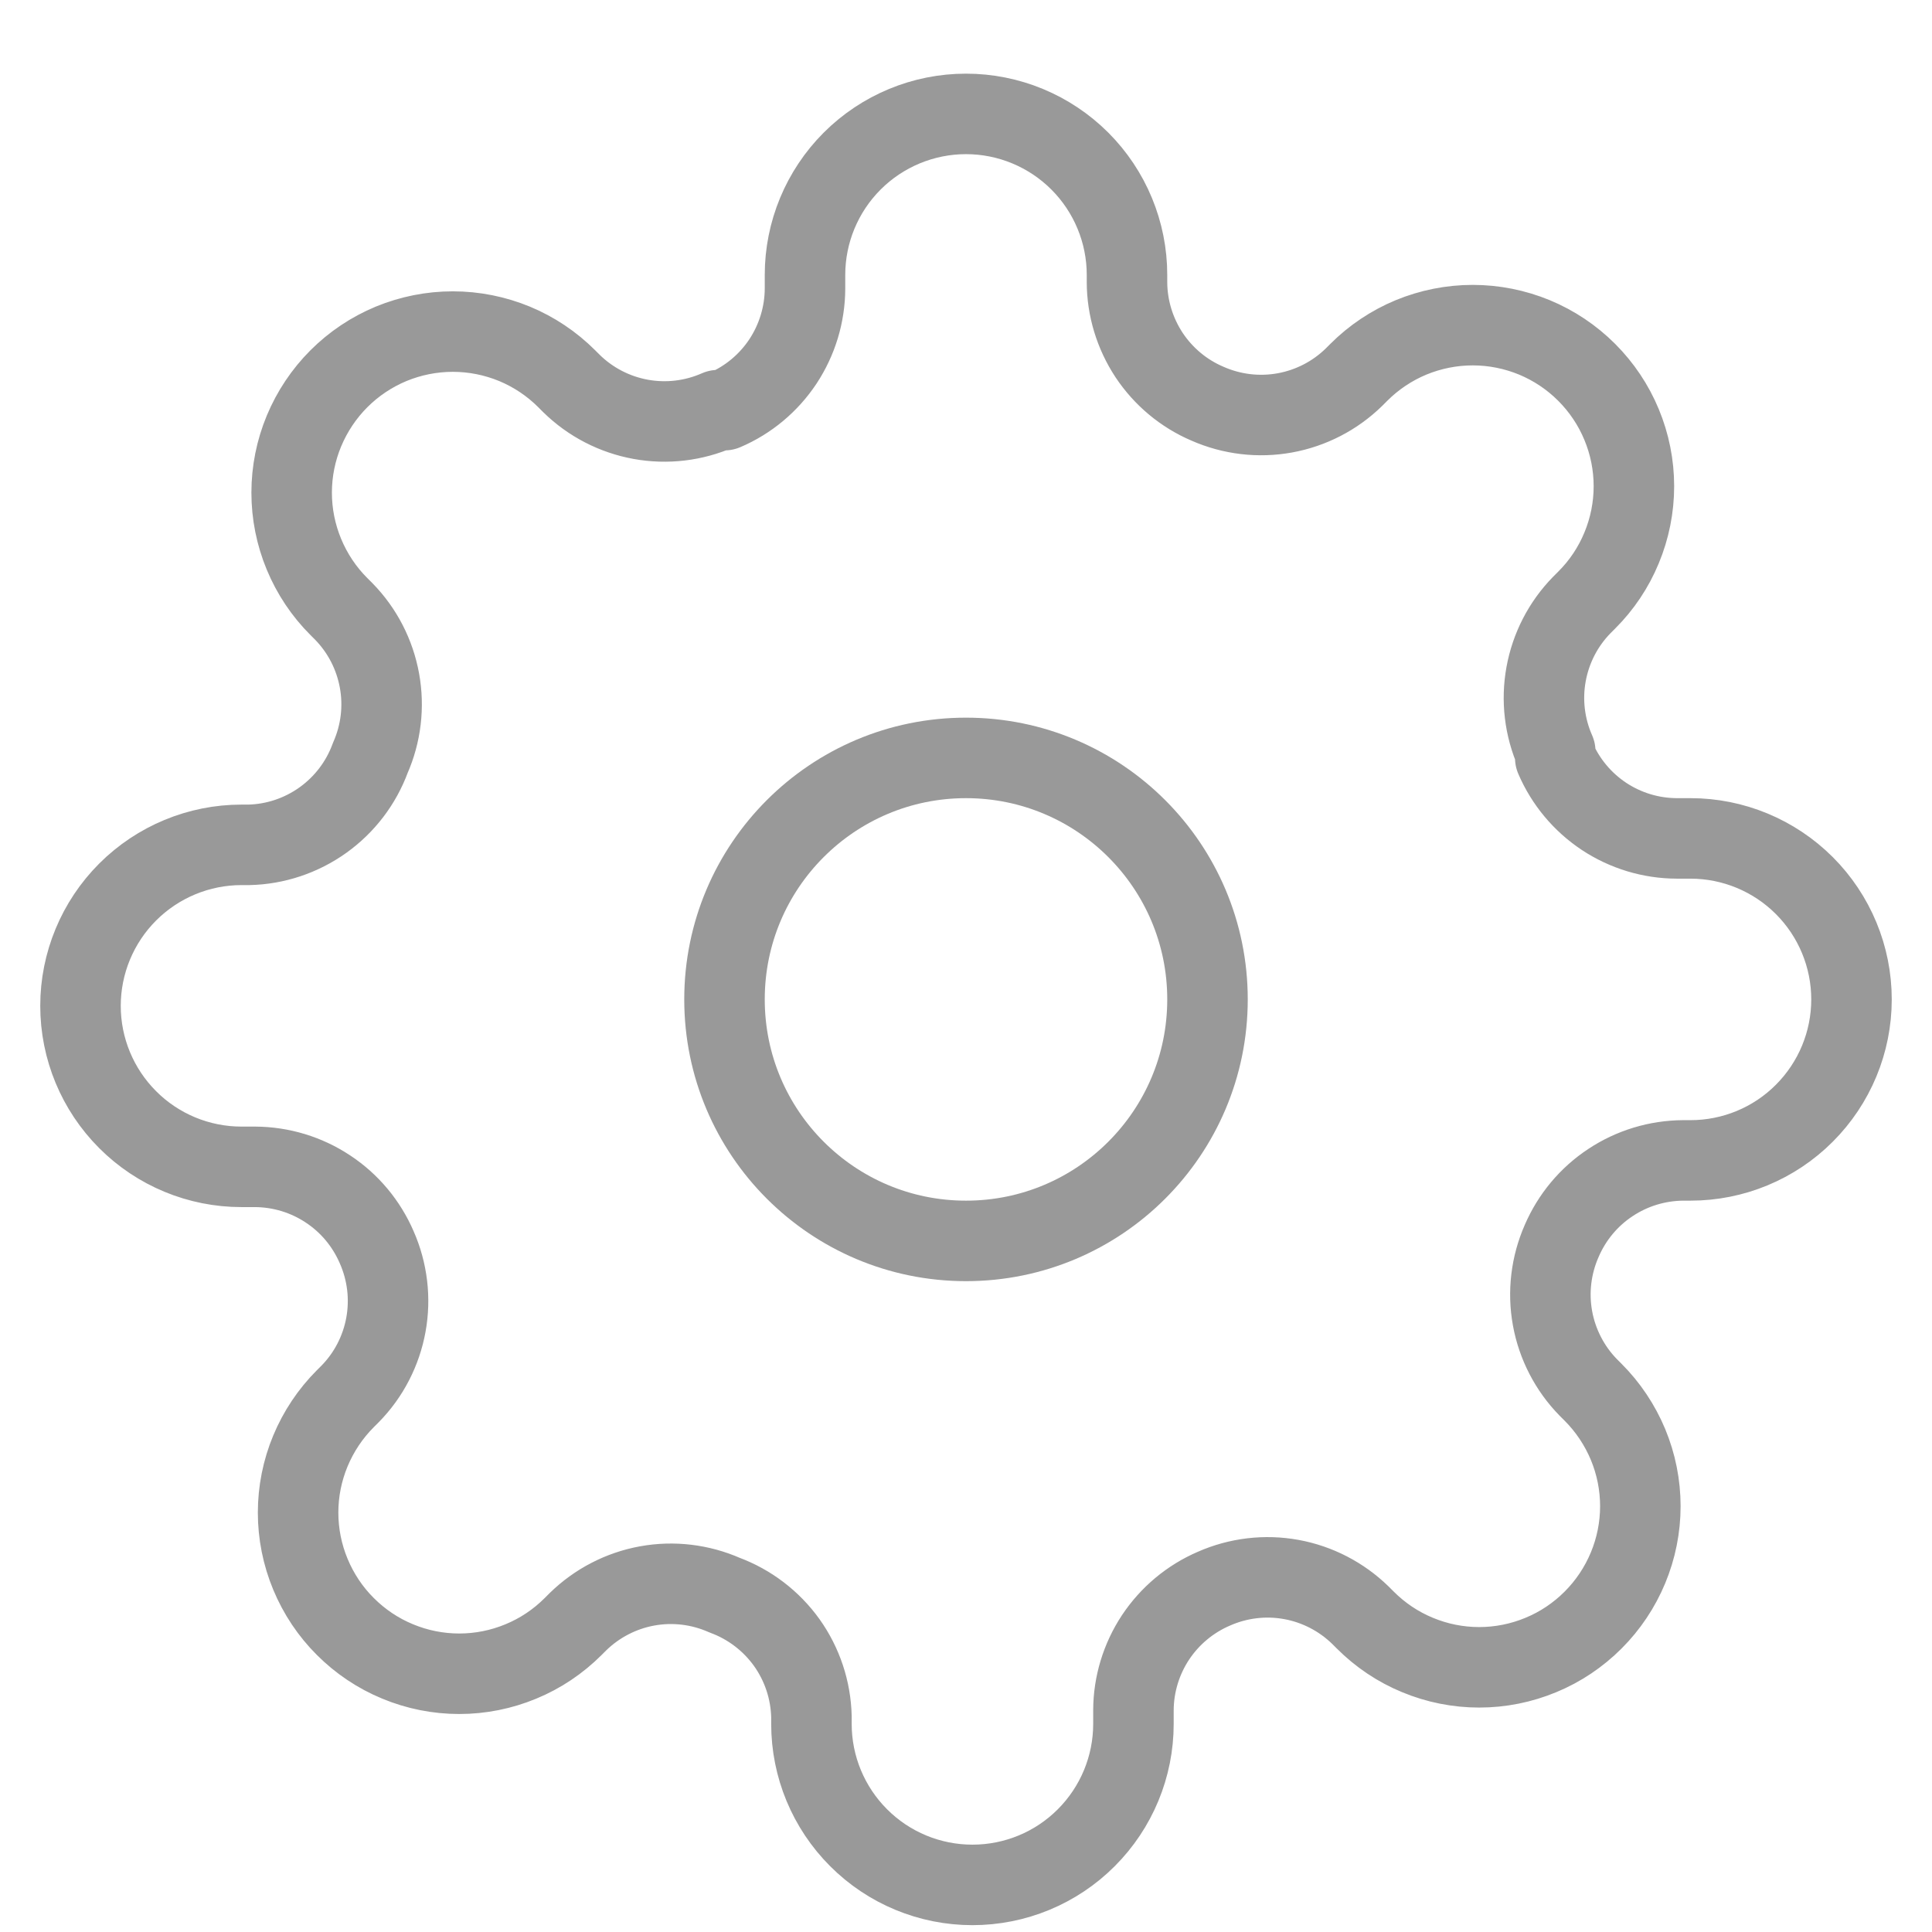 <svg width="24" height="24" viewBox="0 0 24 24" fill="none" xmlns="http://www.w3.org/2000/svg">
<path d="M12 15.415C13.657 15.415 15 14.072 15 12.415C15 10.758 13.657 9.415 12 9.415C10.343 9.415 9 10.758 9 12.415C9 14.072 10.343 15.415 12 15.415Z" stroke="#999999" stroke-linecap="round" stroke-linejoin="round"/>
<path d="M19.4 15.415C19.267 15.717 19.227 16.052 19.286 16.376C19.345 16.7 19.5 17 19.73 17.235L19.79 17.295C19.976 17.481 20.123 17.702 20.224 17.944C20.325 18.187 20.377 18.448 20.377 18.71C20.377 18.973 20.325 19.233 20.224 19.476C20.123 19.719 19.976 19.939 19.79 20.125C19.604 20.311 19.384 20.459 19.141 20.559C18.898 20.66 18.638 20.712 18.375 20.712C18.112 20.712 17.852 20.66 17.609 20.559C17.366 20.459 17.146 20.311 16.96 20.125L16.9 20.065C16.664 19.835 16.365 19.68 16.041 19.621C15.716 19.562 15.382 19.602 15.08 19.735C14.784 19.862 14.532 20.073 14.354 20.341C14.177 20.609 14.081 20.924 14.08 21.245V21.415C14.08 21.946 13.869 22.454 13.494 22.829C13.119 23.205 12.61 23.415 12.08 23.415C11.55 23.415 11.041 23.205 10.666 22.829C10.291 22.454 10.08 21.946 10.08 21.415V21.325C10.072 20.994 9.965 20.673 9.773 20.404C9.58 20.135 9.311 19.93 9 19.815C8.698 19.682 8.364 19.642 8.039 19.701C7.715 19.76 7.416 19.915 7.18 20.145L7.12 20.205C6.934 20.391 6.714 20.539 6.471 20.639C6.228 20.74 5.968 20.792 5.705 20.792C5.442 20.792 5.182 20.74 4.939 20.639C4.696 20.539 4.476 20.391 4.29 20.205C4.104 20.02 3.957 19.799 3.856 19.556C3.755 19.313 3.703 19.053 3.703 18.79C3.703 18.527 3.755 18.267 3.856 18.024C3.957 17.782 4.104 17.561 4.29 17.375L4.35 17.315C4.581 17.08 4.735 16.78 4.794 16.456C4.853 16.131 4.813 15.797 4.68 15.495C4.553 15.2 4.343 14.947 4.074 14.77C3.806 14.592 3.492 14.497 3.17 14.495H3C2.47 14.495 1.961 14.285 1.586 13.909C1.211 13.534 1 13.026 1 12.495C1 11.965 1.211 11.456 1.586 11.081C1.961 10.706 2.47 10.495 3 10.495H3.09C3.421 10.488 3.742 10.38 4.011 10.188C4.281 9.995 4.486 9.726 4.6 9.415C4.733 9.114 4.773 8.779 4.714 8.455C4.655 8.13 4.501 7.831 4.27 7.595L4.21 7.535C4.024 7.35 3.877 7.129 3.776 6.886C3.675 6.643 3.623 6.383 3.623 6.12C3.623 5.857 3.675 5.597 3.776 5.354C3.877 5.112 4.024 4.891 4.21 4.705C4.396 4.519 4.616 4.372 4.859 4.271C5.102 4.171 5.362 4.119 5.625 4.119C5.888 4.119 6.148 4.171 6.391 4.271C6.634 4.372 6.854 4.519 7.04 4.705L7.1 4.765C7.336 4.996 7.635 5.15 7.959 5.209C8.284 5.268 8.618 5.228 8.92 5.095H9C9.296 4.969 9.548 4.758 9.726 4.49C9.903 4.221 9.999 3.907 10 3.585V3.415C10 2.885 10.211 2.376 10.586 2.001C10.961 1.626 11.47 1.415 12 1.415C12.53 1.415 13.039 1.626 13.414 2.001C13.789 2.376 14 2.885 14 3.415V3.505C14.001 3.827 14.097 4.141 14.274 4.41C14.452 4.678 14.704 4.889 15 5.015C15.302 5.148 15.636 5.188 15.961 5.129C16.285 5.07 16.584 4.916 16.82 4.685L16.88 4.625C17.066 4.439 17.286 4.292 17.529 4.191C17.772 4.091 18.032 4.039 18.295 4.039C18.558 4.039 18.818 4.091 19.061 4.191C19.304 4.292 19.524 4.439 19.71 4.625C19.896 4.811 20.044 5.032 20.144 5.274C20.245 5.517 20.297 5.777 20.297 6.04C20.297 6.303 20.245 6.563 20.144 6.806C20.044 7.049 19.896 7.27 19.71 7.455L19.65 7.515C19.419 7.751 19.265 8.05 19.206 8.375C19.147 8.699 19.187 9.034 19.32 9.335V9.415C19.447 9.711 19.657 9.963 19.925 10.141C20.194 10.319 20.508 10.414 20.83 10.415H21C21.53 10.415 22.039 10.626 22.414 11.001C22.789 11.376 23 11.885 23 12.415C23 12.946 22.789 13.454 22.414 13.829C22.039 14.205 21.53 14.415 21 14.415H20.91C20.588 14.417 20.274 14.512 20.006 14.69C19.737 14.867 19.527 15.12 19.4 15.415V15.415Z" stroke="#999999" stroke-linecap="round" stroke-linejoin="round"/>
</svg>

